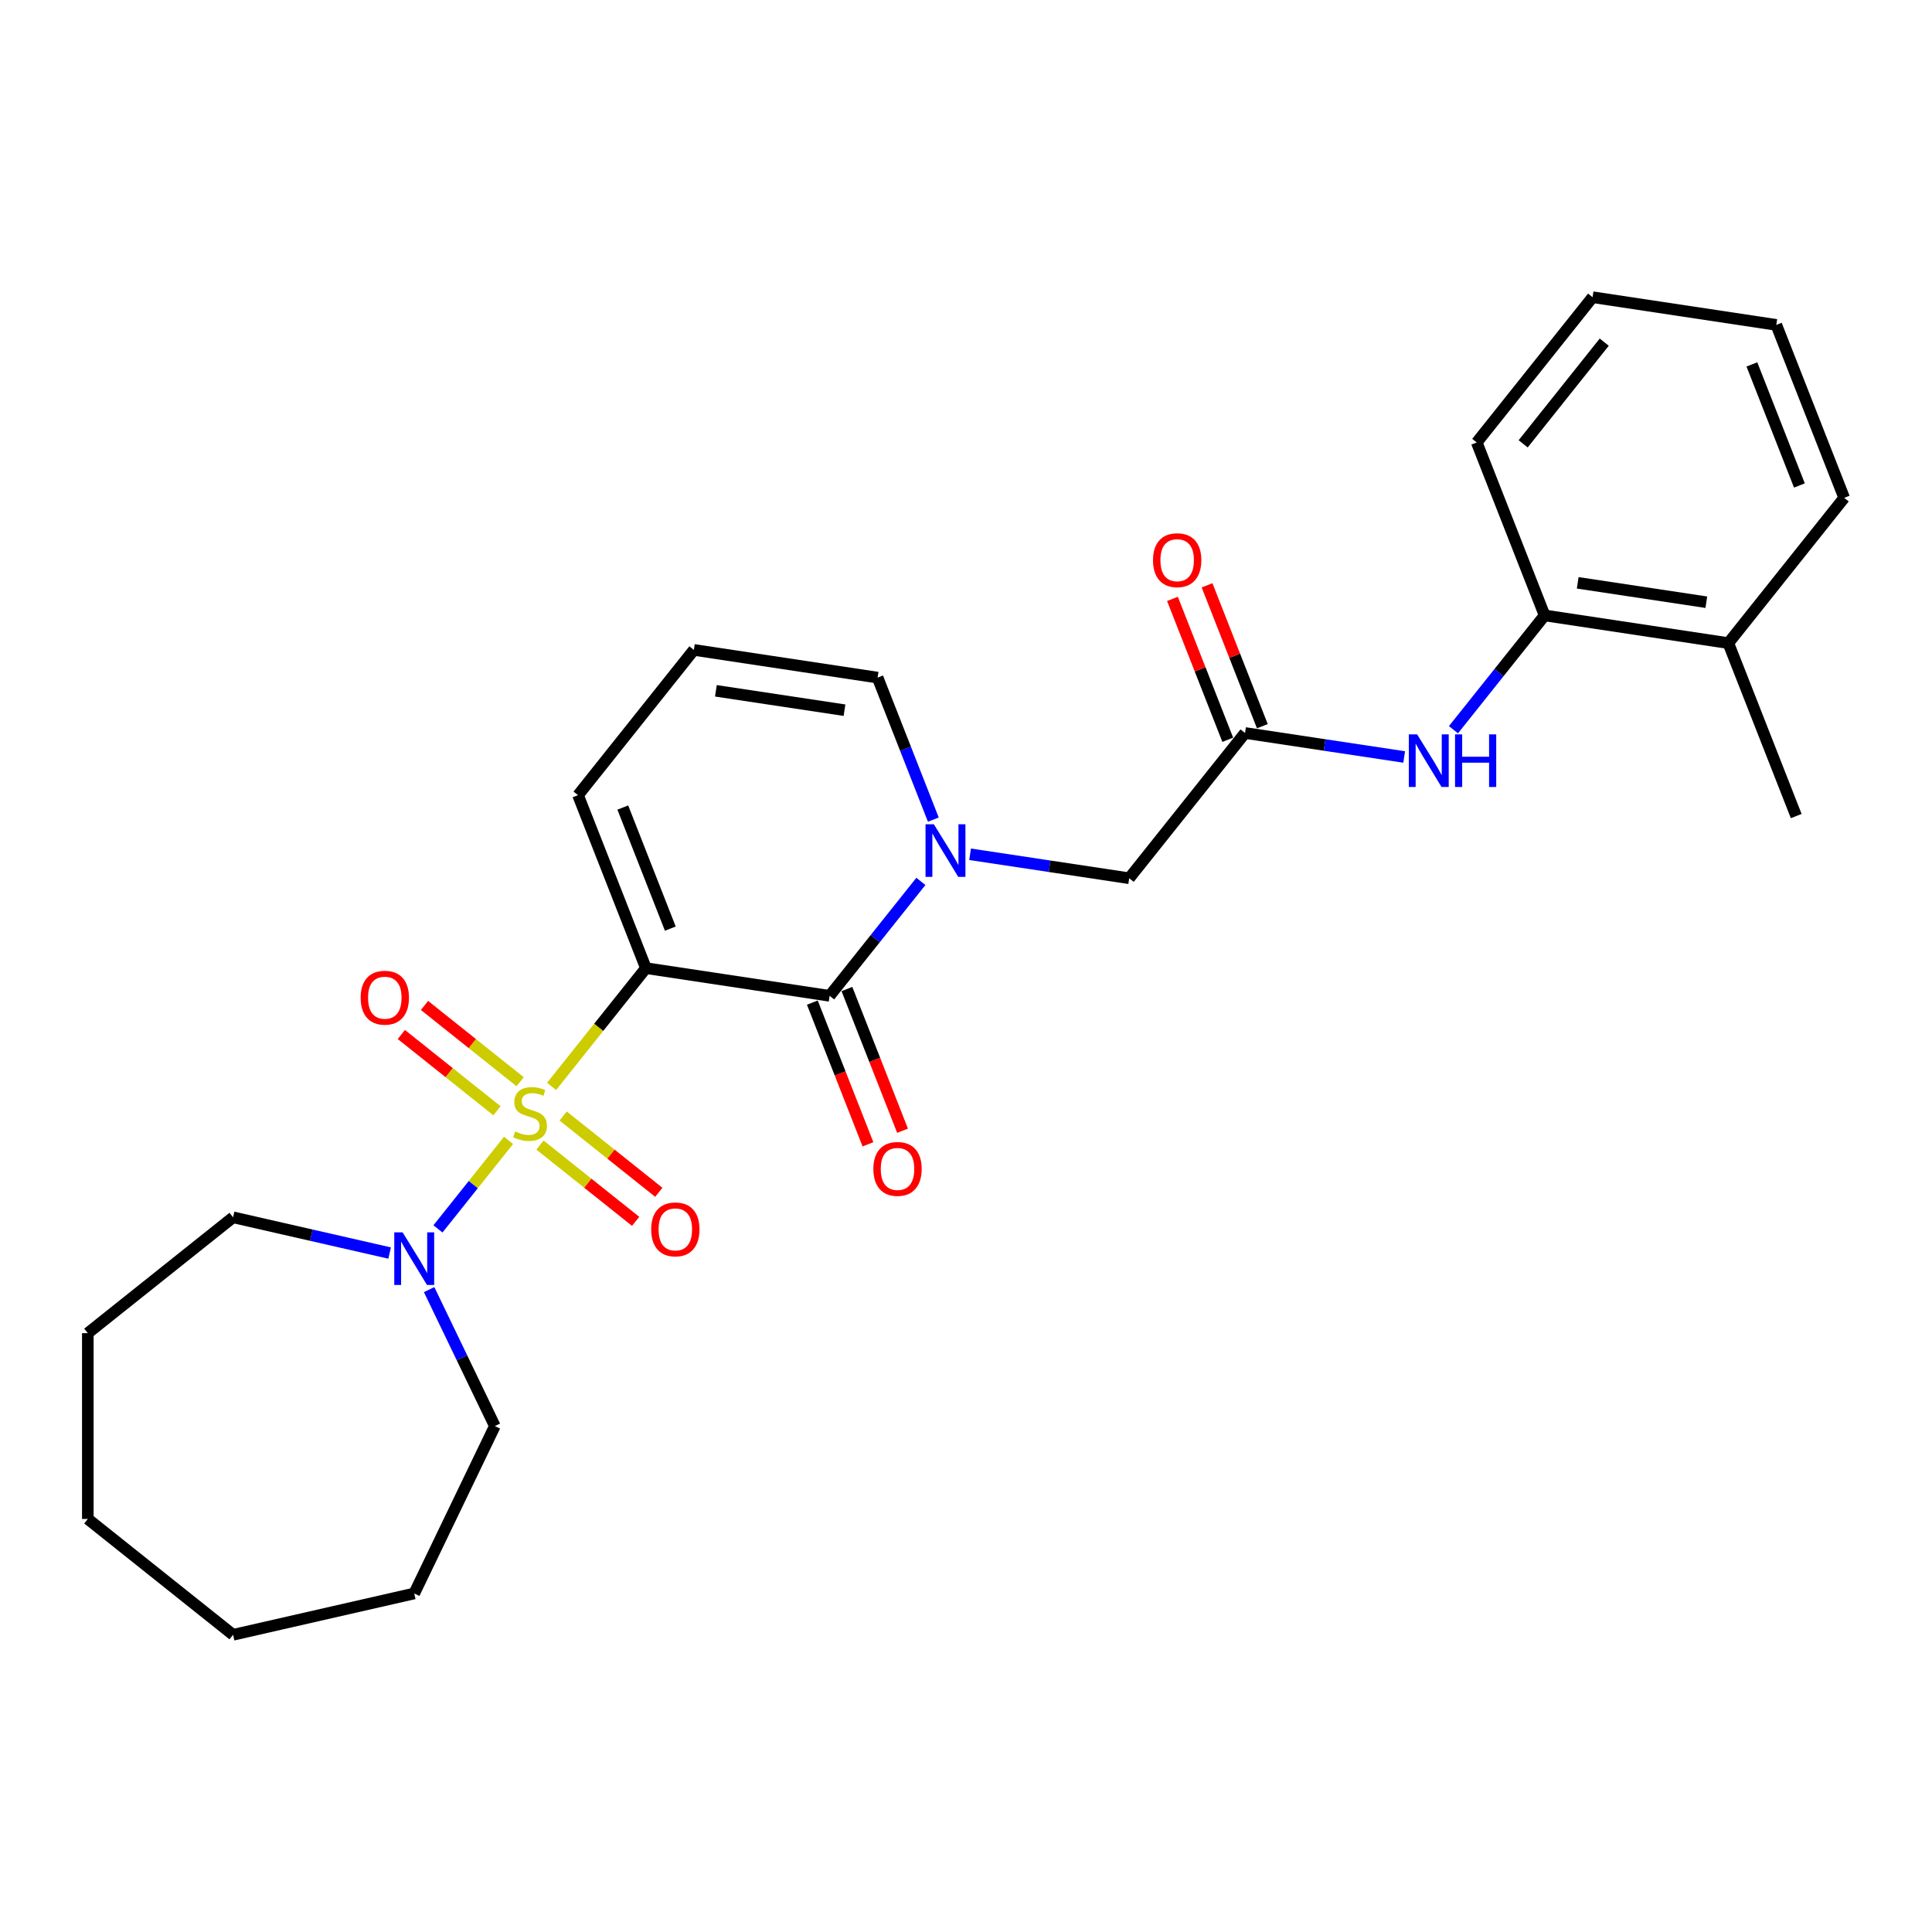 <?xml version='1.0' encoding='iso-8859-1'?>
<svg version='1.1' baseProfile='full'
              xmlns='http://www.w3.org/2000/svg'
                      xmlns:rdkit='http://www.rdkit.org/xml'
                      xmlns:xlink='http://www.w3.org/1999/xlink'
                  xml:space='preserve'
width='1000px' height='1000px' viewBox='0 0 1000 1000'>
<!-- END OF HEADER -->
<rect style='opacity:1.0;fill:#FFFFFF;stroke:none' width='1000' height='1000' x='0' y='0'> </rect>
<path class='bond-0' d='M 285.498,562.327 L 309.91,531.715' style='fill:none;fill-rule:evenodd;stroke:#CCCC00;stroke-width:6px;stroke-linecap:butt;stroke-linejoin:miter;stroke-opacity:1' />
<path class='bond-0' d='M 309.91,531.715 L 334.322,501.104' style='fill:none;fill-rule:evenodd;stroke:#000000;stroke-width:6px;stroke-linecap:butt;stroke-linejoin:miter;stroke-opacity:1' />
<path class='bond-3' d='M 263.225,590.256 L 244.956,613.165' style='fill:none;fill-rule:evenodd;stroke:#CCCC00;stroke-width:6px;stroke-linecap:butt;stroke-linejoin:miter;stroke-opacity:1' />
<path class='bond-3' d='M 244.956,613.165 L 226.687,636.074' style='fill:none;fill-rule:evenodd;stroke:#0000FF;stroke-width:6px;stroke-linecap:butt;stroke-linejoin:miter;stroke-opacity:1' />
<path class='bond-6' d='M 269.221,559.892 L 244.47,540.154' style='fill:none;fill-rule:evenodd;stroke:#CCCC00;stroke-width:6px;stroke-linecap:butt;stroke-linejoin:miter;stroke-opacity:1' />
<path class='bond-6' d='M 244.47,540.154 L 219.72,520.416' style='fill:none;fill-rule:evenodd;stroke:#FF0000;stroke-width:6px;stroke-linecap:butt;stroke-linejoin:miter;stroke-opacity:1' />
<path class='bond-6' d='M 257.229,574.93 L 232.478,555.192' style='fill:none;fill-rule:evenodd;stroke:#CCCC00;stroke-width:6px;stroke-linecap:butt;stroke-linejoin:miter;stroke-opacity:1' />
<path class='bond-6' d='M 232.478,555.192 L 207.727,535.453' style='fill:none;fill-rule:evenodd;stroke:#FF0000;stroke-width:6px;stroke-linecap:butt;stroke-linejoin:miter;stroke-opacity:1' />
<path class='bond-7' d='M 279.502,592.692 L 304.253,612.43' style='fill:none;fill-rule:evenodd;stroke:#CCCC00;stroke-width:6px;stroke-linecap:butt;stroke-linejoin:miter;stroke-opacity:1' />
<path class='bond-7' d='M 304.253,612.43 L 329.004,632.168' style='fill:none;fill-rule:evenodd;stroke:#FF0000;stroke-width:6px;stroke-linecap:butt;stroke-linejoin:miter;stroke-opacity:1' />
<path class='bond-7' d='M 291.494,577.654 L 316.245,597.392' style='fill:none;fill-rule:evenodd;stroke:#CCCC00;stroke-width:6px;stroke-linecap:butt;stroke-linejoin:miter;stroke-opacity:1' />
<path class='bond-7' d='M 316.245,597.392 L 340.996,617.13' style='fill:none;fill-rule:evenodd;stroke:#FF0000;stroke-width:6px;stroke-linecap:butt;stroke-linejoin:miter;stroke-opacity:1' />
<path class='bond-1' d='M 334.322,501.104 L 429.417,515.437' style='fill:none;fill-rule:evenodd;stroke:#000000;stroke-width:6px;stroke-linecap:butt;stroke-linejoin:miter;stroke-opacity:1' />
<path class='bond-8' d='M 334.322,501.104 L 299.188,411.582' style='fill:none;fill-rule:evenodd;stroke:#000000;stroke-width:6px;stroke-linecap:butt;stroke-linejoin:miter;stroke-opacity:1' />
<path class='bond-8' d='M 346.956,480.648 L 322.362,417.983' style='fill:none;fill-rule:evenodd;stroke:#000000;stroke-width:6px;stroke-linecap:butt;stroke-linejoin:miter;stroke-opacity:1' />
<path class='bond-2' d='M 429.417,515.437 L 453.031,485.826' style='fill:none;fill-rule:evenodd;stroke:#000000;stroke-width:6px;stroke-linecap:butt;stroke-linejoin:miter;stroke-opacity:1' />
<path class='bond-2' d='M 453.031,485.826 L 476.645,456.215' style='fill:none;fill-rule:evenodd;stroke:#0000FF;stroke-width:6px;stroke-linecap:butt;stroke-linejoin:miter;stroke-opacity:1' />
<path class='bond-12' d='M 420.465,518.95 L 434.858,555.623' style='fill:none;fill-rule:evenodd;stroke:#000000;stroke-width:6px;stroke-linecap:butt;stroke-linejoin:miter;stroke-opacity:1' />
<path class='bond-12' d='M 434.858,555.623 L 449.251,592.296' style='fill:none;fill-rule:evenodd;stroke:#FF0000;stroke-width:6px;stroke-linecap:butt;stroke-linejoin:miter;stroke-opacity:1' />
<path class='bond-12' d='M 438.37,511.923 L 452.763,548.596' style='fill:none;fill-rule:evenodd;stroke:#000000;stroke-width:6px;stroke-linecap:butt;stroke-linejoin:miter;stroke-opacity:1' />
<path class='bond-12' d='M 452.763,548.596 L 467.156,585.269' style='fill:none;fill-rule:evenodd;stroke:#FF0000;stroke-width:6px;stroke-linecap:butt;stroke-linejoin:miter;stroke-opacity:1' />
<path class='bond-9' d='M 502.111,442.168 L 543.292,448.375' style='fill:none;fill-rule:evenodd;stroke:#0000FF;stroke-width:6px;stroke-linecap:butt;stroke-linejoin:miter;stroke-opacity:1' />
<path class='bond-9' d='M 543.292,448.375 L 584.473,454.582' style='fill:none;fill-rule:evenodd;stroke:#000000;stroke-width:6px;stroke-linecap:butt;stroke-linejoin:miter;stroke-opacity:1' />
<path class='bond-28' d='M 483.09,424.227 L 468.667,387.477' style='fill:none;fill-rule:evenodd;stroke:#0000FF;stroke-width:6px;stroke-linecap:butt;stroke-linejoin:miter;stroke-opacity:1' />
<path class='bond-28' d='M 468.667,387.477 L 454.243,350.727' style='fill:none;fill-rule:evenodd;stroke:#000000;stroke-width:6px;stroke-linecap:butt;stroke-linejoin:miter;stroke-opacity:1' />
<path class='bond-16' d='M 222.117,667.502 L 239.122,702.814' style='fill:none;fill-rule:evenodd;stroke:#0000FF;stroke-width:6px;stroke-linecap:butt;stroke-linejoin:miter;stroke-opacity:1' />
<path class='bond-16' d='M 239.122,702.814 L 256.127,738.126' style='fill:none;fill-rule:evenodd;stroke:#000000;stroke-width:6px;stroke-linecap:butt;stroke-linejoin:miter;stroke-opacity:1' />
<path class='bond-17' d='M 201.668,648.574 L 161.155,639.327' style='fill:none;fill-rule:evenodd;stroke:#0000FF;stroke-width:6px;stroke-linecap:butt;stroke-linejoin:miter;stroke-opacity:1' />
<path class='bond-17' d='M 161.155,639.327 L 120.643,630.08' style='fill:none;fill-rule:evenodd;stroke:#000000;stroke-width:6px;stroke-linecap:butt;stroke-linejoin:miter;stroke-opacity:1' />
<path class='bond-4' d='M 644.434,379.394 L 584.473,454.582' style='fill:none;fill-rule:evenodd;stroke:#000000;stroke-width:6px;stroke-linecap:butt;stroke-linejoin:miter;stroke-opacity:1' />
<path class='bond-5' d='M 644.434,379.394 L 685.615,385.601' style='fill:none;fill-rule:evenodd;stroke:#000000;stroke-width:6px;stroke-linecap:butt;stroke-linejoin:miter;stroke-opacity:1' />
<path class='bond-5' d='M 685.615,385.601 L 726.796,391.808' style='fill:none;fill-rule:evenodd;stroke:#0000FF;stroke-width:6px;stroke-linecap:butt;stroke-linejoin:miter;stroke-opacity:1' />
<path class='bond-14' d='M 653.386,375.88 L 639.076,339.419' style='fill:none;fill-rule:evenodd;stroke:#000000;stroke-width:6px;stroke-linecap:butt;stroke-linejoin:miter;stroke-opacity:1' />
<path class='bond-14' d='M 639.076,339.419 L 624.766,302.958' style='fill:none;fill-rule:evenodd;stroke:#FF0000;stroke-width:6px;stroke-linecap:butt;stroke-linejoin:miter;stroke-opacity:1' />
<path class='bond-14' d='M 635.482,382.907 L 621.172,346.446' style='fill:none;fill-rule:evenodd;stroke:#000000;stroke-width:6px;stroke-linecap:butt;stroke-linejoin:miter;stroke-opacity:1' />
<path class='bond-14' d='M 621.172,346.446 L 606.862,309.985' style='fill:none;fill-rule:evenodd;stroke:#FF0000;stroke-width:6px;stroke-linecap:butt;stroke-linejoin:miter;stroke-opacity:1' />
<path class='bond-11' d='M 752.306,377.705 L 775.898,348.122' style='fill:none;fill-rule:evenodd;stroke:#0000FF;stroke-width:6px;stroke-linecap:butt;stroke-linejoin:miter;stroke-opacity:1' />
<path class='bond-11' d='M 775.898,348.122 L 799.49,318.539' style='fill:none;fill-rule:evenodd;stroke:#000000;stroke-width:6px;stroke-linecap:butt;stroke-linejoin:miter;stroke-opacity:1' />
<path class='bond-13' d='M 299.188,411.582 L 359.148,336.394' style='fill:none;fill-rule:evenodd;stroke:#000000;stroke-width:6px;stroke-linecap:butt;stroke-linejoin:miter;stroke-opacity:1' />
<path class='bond-10' d='M 454.243,350.727 L 359.148,336.394' style='fill:none;fill-rule:evenodd;stroke:#000000;stroke-width:6px;stroke-linecap:butt;stroke-linejoin:miter;stroke-opacity:1' />
<path class='bond-10' d='M 437.112,367.596 L 370.546,357.563' style='fill:none;fill-rule:evenodd;stroke:#000000;stroke-width:6px;stroke-linecap:butt;stroke-linejoin:miter;stroke-opacity:1' />
<path class='bond-15' d='M 799.49,318.539 L 894.585,332.872' style='fill:none;fill-rule:evenodd;stroke:#000000;stroke-width:6px;stroke-linecap:butt;stroke-linejoin:miter;stroke-opacity:1' />
<path class='bond-15' d='M 816.621,301.67 L 883.187,311.703' style='fill:none;fill-rule:evenodd;stroke:#000000;stroke-width:6px;stroke-linecap:butt;stroke-linejoin:miter;stroke-opacity:1' />
<path class='bond-18' d='M 799.49,318.539 L 764.355,229.017' style='fill:none;fill-rule:evenodd;stroke:#000000;stroke-width:6px;stroke-linecap:butt;stroke-linejoin:miter;stroke-opacity:1' />
<path class='bond-19' d='M 894.585,332.872 L 929.719,422.394' style='fill:none;fill-rule:evenodd;stroke:#000000;stroke-width:6px;stroke-linecap:butt;stroke-linejoin:miter;stroke-opacity:1' />
<path class='bond-20' d='M 894.585,332.872 L 954.545,257.684' style='fill:none;fill-rule:evenodd;stroke:#000000;stroke-width:6px;stroke-linecap:butt;stroke-linejoin:miter;stroke-opacity:1' />
<path class='bond-22' d='M 256.127,738.126 L 214.401,824.771' style='fill:none;fill-rule:evenodd;stroke:#000000;stroke-width:6px;stroke-linecap:butt;stroke-linejoin:miter;stroke-opacity:1' />
<path class='bond-21' d='M 120.643,630.08 L 45.455,690.041' style='fill:none;fill-rule:evenodd;stroke:#000000;stroke-width:6px;stroke-linecap:butt;stroke-linejoin:miter;stroke-opacity:1' />
<path class='bond-23' d='M 764.355,229.017 L 824.316,153.829' style='fill:none;fill-rule:evenodd;stroke:#000000;stroke-width:6px;stroke-linecap:butt;stroke-linejoin:miter;stroke-opacity:1' />
<path class='bond-23' d='M 788.387,229.731 L 830.359,177.099' style='fill:none;fill-rule:evenodd;stroke:#000000;stroke-width:6px;stroke-linecap:butt;stroke-linejoin:miter;stroke-opacity:1' />
<path class='bond-29' d='M 954.545,257.684 L 919.411,168.162' style='fill:none;fill-rule:evenodd;stroke:#000000;stroke-width:6px;stroke-linecap:butt;stroke-linejoin:miter;stroke-opacity:1' />
<path class='bond-29' d='M 931.371,251.283 L 906.777,188.618' style='fill:none;fill-rule:evenodd;stroke:#000000;stroke-width:6px;stroke-linecap:butt;stroke-linejoin:miter;stroke-opacity:1' />
<path class='bond-25' d='M 45.455,690.041 L 45.455,786.21' style='fill:none;fill-rule:evenodd;stroke:#000000;stroke-width:6px;stroke-linecap:butt;stroke-linejoin:miter;stroke-opacity:1' />
<path class='bond-26' d='M 214.401,824.771 L 120.643,846.171' style='fill:none;fill-rule:evenodd;stroke:#000000;stroke-width:6px;stroke-linecap:butt;stroke-linejoin:miter;stroke-opacity:1' />
<path class='bond-24' d='M 824.316,153.829 L 919.411,168.162' style='fill:none;fill-rule:evenodd;stroke:#000000;stroke-width:6px;stroke-linecap:butt;stroke-linejoin:miter;stroke-opacity:1' />
<path class='bond-27' d='M 45.455,786.21 L 120.643,846.171' style='fill:none;fill-rule:evenodd;stroke:#000000;stroke-width:6px;stroke-linecap:butt;stroke-linejoin:miter;stroke-opacity:1' />
<path  class='atom-0' d='M 266.668 585.639
Q 266.976 585.755, 268.245 586.293
Q 269.515 586.832, 270.899 587.178
Q 272.323 587.486, 273.708 587.486
Q 276.285 587.486, 277.785 586.255
Q 279.285 584.986, 279.285 582.793
Q 279.285 581.293, 278.516 580.369
Q 277.785 579.446, 276.631 578.946
Q 275.477 578.446, 273.554 577.869
Q 271.13 577.138, 269.668 576.446
Q 268.245 575.753, 267.207 574.292
Q 266.206 572.83, 266.206 570.368
Q 266.206 566.944, 268.514 564.828
Q 270.861 562.713, 275.477 562.713
Q 278.631 562.713, 282.209 564.213
L 281.324 567.175
Q 278.054 565.829, 275.593 565.829
Q 272.938 565.829, 271.476 566.944
Q 270.015 568.021, 270.053 569.906
Q 270.053 571.368, 270.784 572.253
Q 271.553 573.137, 272.631 573.638
Q 273.746 574.138, 275.593 574.715
Q 278.054 575.484, 279.516 576.253
Q 280.978 577.023, 282.017 578.6
Q 283.094 580.139, 283.094 582.793
Q 283.094 586.563, 280.555 588.602
Q 278.054 590.602, 273.861 590.602
Q 271.438 590.602, 269.592 590.063
Q 267.784 589.563, 265.629 588.678
L 266.668 585.639
' fill='#CCCC00'/>
<path  class='atom-3' d='M 483.358 426.631
L 492.282 441.056
Q 493.167 442.48, 494.59 445.057
Q 496.014 447.634, 496.091 447.788
L 496.091 426.631
L 499.707 426.631
L 499.707 453.866
L 495.975 453.866
L 486.397 438.094
Q 485.281 436.248, 484.089 434.132
Q 482.935 432.017, 482.588 431.363
L 482.588 453.866
L 479.049 453.866
L 479.049 426.631
L 483.358 426.631
' fill='#0000FF'/>
<path  class='atom-4' d='M 208.381 637.862
L 217.305 652.288
Q 218.19 653.711, 219.613 656.289
Q 221.037 658.866, 221.114 659.02
L 221.114 637.862
L 224.73 637.862
L 224.73 665.098
L 220.998 665.098
L 211.42 649.326
Q 210.304 647.479, 209.112 645.364
Q 207.958 643.248, 207.611 642.594
L 207.611 665.098
L 204.072 665.098
L 204.072 637.862
L 208.381 637.862
' fill='#0000FF'/>
<path  class='atom-6' d='M 733.509 380.109
L 742.433 394.535
Q 743.318 395.958, 744.741 398.536
Q 746.165 401.113, 746.242 401.267
L 746.242 380.109
L 749.858 380.109
L 749.858 407.345
L 746.126 407.345
L 736.548 391.573
Q 735.432 389.726, 734.24 387.611
Q 733.086 385.495, 732.739 384.841
L 732.739 407.345
L 729.2 407.345
L 729.2 380.109
L 733.509 380.109
' fill='#0000FF'/>
<path  class='atom-6' d='M 753.127 380.109
L 756.82 380.109
L 756.82 391.688
L 770.746 391.688
L 770.746 380.109
L 774.438 380.109
L 774.438 407.345
L 770.746 407.345
L 770.746 394.766
L 756.82 394.766
L 756.82 407.345
L 753.127 407.345
L 753.127 380.109
' fill='#0000FF'/>
<path  class='atom-7' d='M 186.671 516.408
Q 186.671 509.869, 189.903 506.214
Q 193.134 502.56, 199.173 502.56
Q 205.213 502.56, 208.444 506.214
Q 211.675 509.869, 211.675 516.408
Q 211.675 523.025, 208.406 526.794
Q 205.136 530.526, 199.173 530.526
Q 193.172 530.526, 189.903 526.794
Q 186.671 523.063, 186.671 516.408
M 199.173 527.448
Q 203.328 527.448, 205.559 524.679
Q 207.829 521.871, 207.829 516.408
Q 207.829 511.061, 205.559 508.368
Q 203.328 505.637, 199.173 505.637
Q 195.019 505.637, 192.749 508.33
Q 190.518 511.023, 190.518 516.408
Q 190.518 521.909, 192.749 524.679
Q 195.019 527.448, 199.173 527.448
' fill='#FF0000'/>
<path  class='atom-8' d='M 337.048 636.329
Q 337.048 629.79, 340.279 626.135
Q 343.51 622.481, 349.55 622.481
Q 355.589 622.481, 358.821 626.135
Q 362.052 629.79, 362.052 636.329
Q 362.052 642.946, 358.782 646.716
Q 355.512 650.447, 349.55 650.447
Q 343.549 650.447, 340.279 646.716
Q 337.048 642.984, 337.048 636.329
M 349.55 647.37
Q 353.704 647.37, 355.935 644.6
Q 358.205 641.792, 358.205 636.329
Q 358.205 630.982, 355.935 628.29
Q 353.704 625.558, 349.55 625.558
Q 345.395 625.558, 343.126 628.251
Q 340.895 630.944, 340.895 636.329
Q 340.895 641.83, 343.126 644.6
Q 345.395 647.37, 349.55 647.37
' fill='#FF0000'/>
<path  class='atom-13' d='M 452.05 605.035
Q 452.05 598.496, 455.281 594.841
Q 458.513 591.187, 464.552 591.187
Q 470.591 591.187, 473.823 594.841
Q 477.054 598.496, 477.054 605.035
Q 477.054 611.652, 473.784 615.422
Q 470.514 619.153, 464.552 619.153
Q 458.551 619.153, 455.281 615.422
Q 452.05 611.69, 452.05 605.035
M 464.552 616.076
Q 468.707 616.076, 470.938 613.306
Q 473.207 610.498, 473.207 605.035
Q 473.207 599.688, 470.938 596.996
Q 468.707 594.264, 464.552 594.264
Q 460.397 594.264, 458.128 596.957
Q 455.897 599.65, 455.897 605.035
Q 455.897 610.536, 458.128 613.306
Q 460.397 616.076, 464.552 616.076
' fill='#FF0000'/>
<path  class='atom-15' d='M 596.797 289.949
Q 596.797 283.41, 600.028 279.755
Q 603.26 276.101, 609.299 276.101
Q 615.339 276.101, 618.57 279.755
Q 621.801 283.41, 621.801 289.949
Q 621.801 296.566, 618.531 300.335
Q 615.262 304.067, 609.299 304.067
Q 603.298 304.067, 600.028 300.335
Q 596.797 296.604, 596.797 289.949
M 609.299 300.989
Q 613.454 300.989, 615.685 298.22
Q 617.954 295.412, 617.954 289.949
Q 617.954 284.602, 615.685 281.909
Q 613.454 279.178, 609.299 279.178
Q 605.145 279.178, 602.875 281.871
Q 600.644 284.564, 600.644 289.949
Q 600.644 295.45, 602.875 298.22
Q 605.145 300.989, 609.299 300.989
' fill='#FF0000'/>
</svg>
